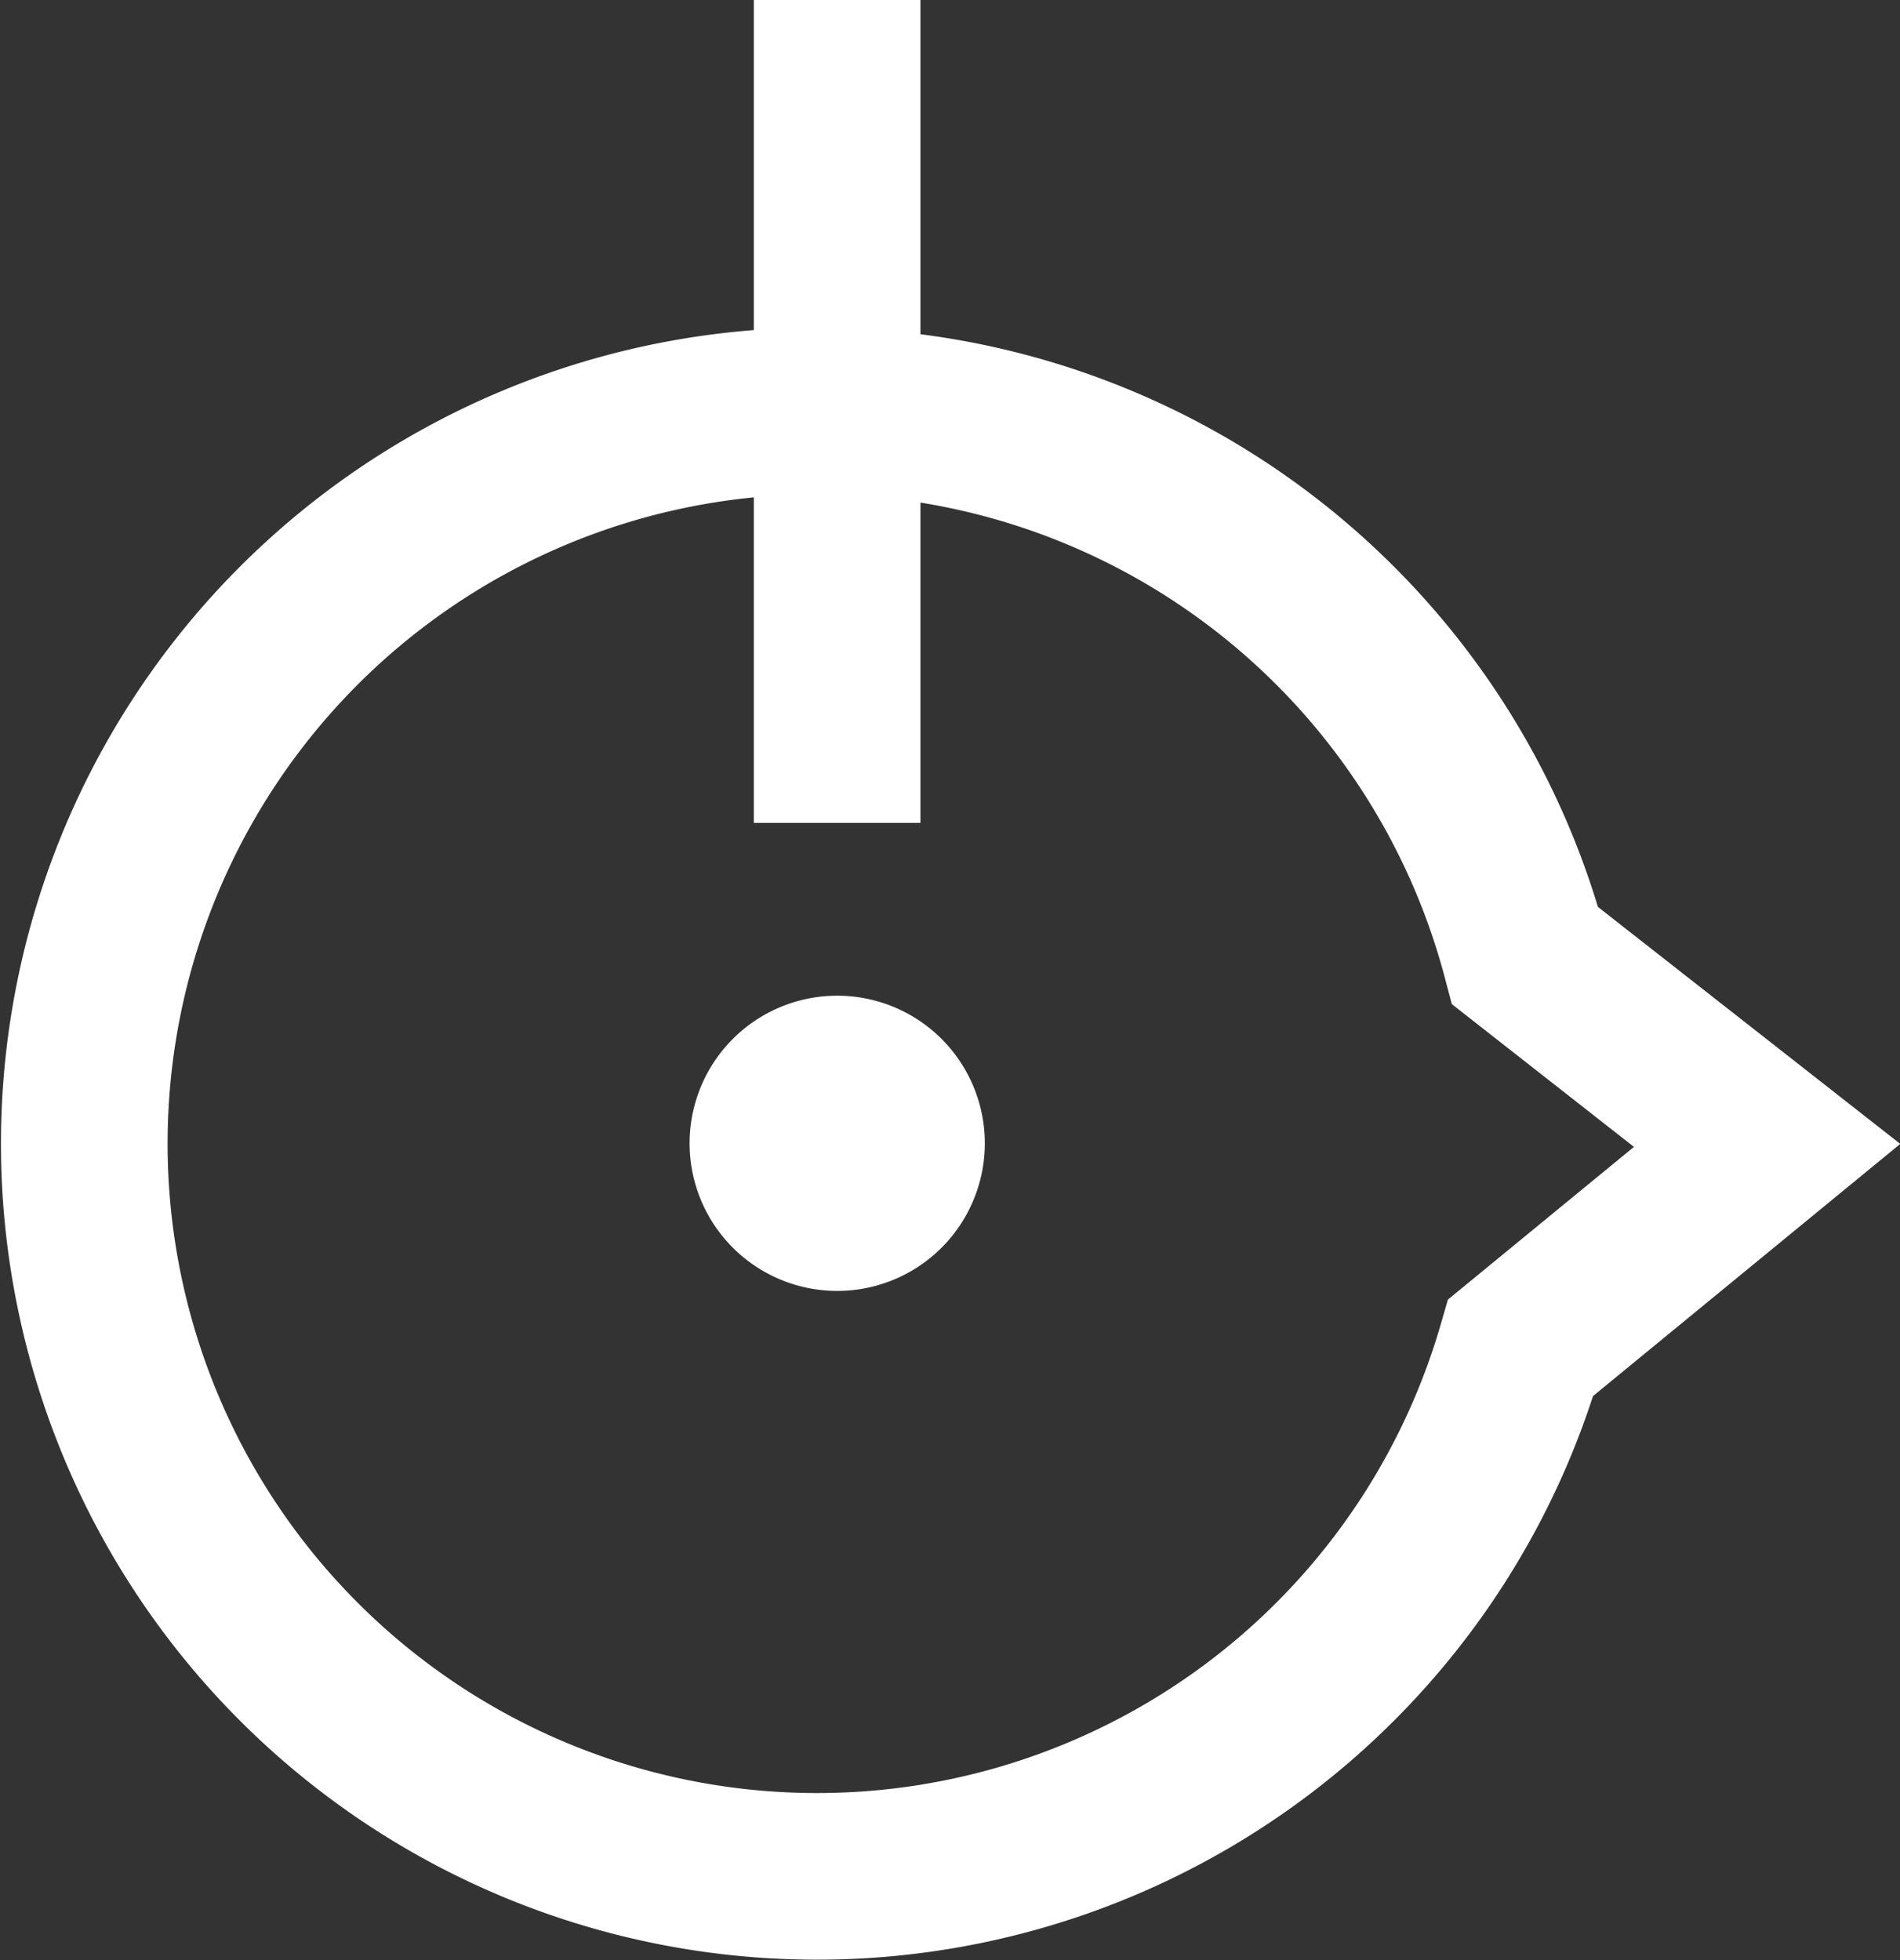 <svg id="Lager_1" data-name="Lager 1" xmlns="http://www.w3.org/2000/svg" viewBox="0 0 273.65 282.3"><rect x="0" y="0" width="273.65" height="282.3" fill="#333333" stroke="none"/><defs><style>.cls-1{fill:none;stroke:#fff;stroke-miterlimit:10;stroke-width:24px;}.cls-2{fill:#fff;}</style></defs><line class="cls-1" x1="120.57" x2="120.57" y2="118.52"/><path class="cls-2" d="M147.33,164.7a21.26,21.26,0,1,1-21.26-21.26,21.26,21.26,0,0,1,21.26,21.26" transform="translate(-5.49 -0.03)"/><path class="cls-1" d="M225.16,137.69a105.53,105.53,0,1,0-.64,56.43L260,165Z" transform="translate(-5.49 -0.03)"/></svg>